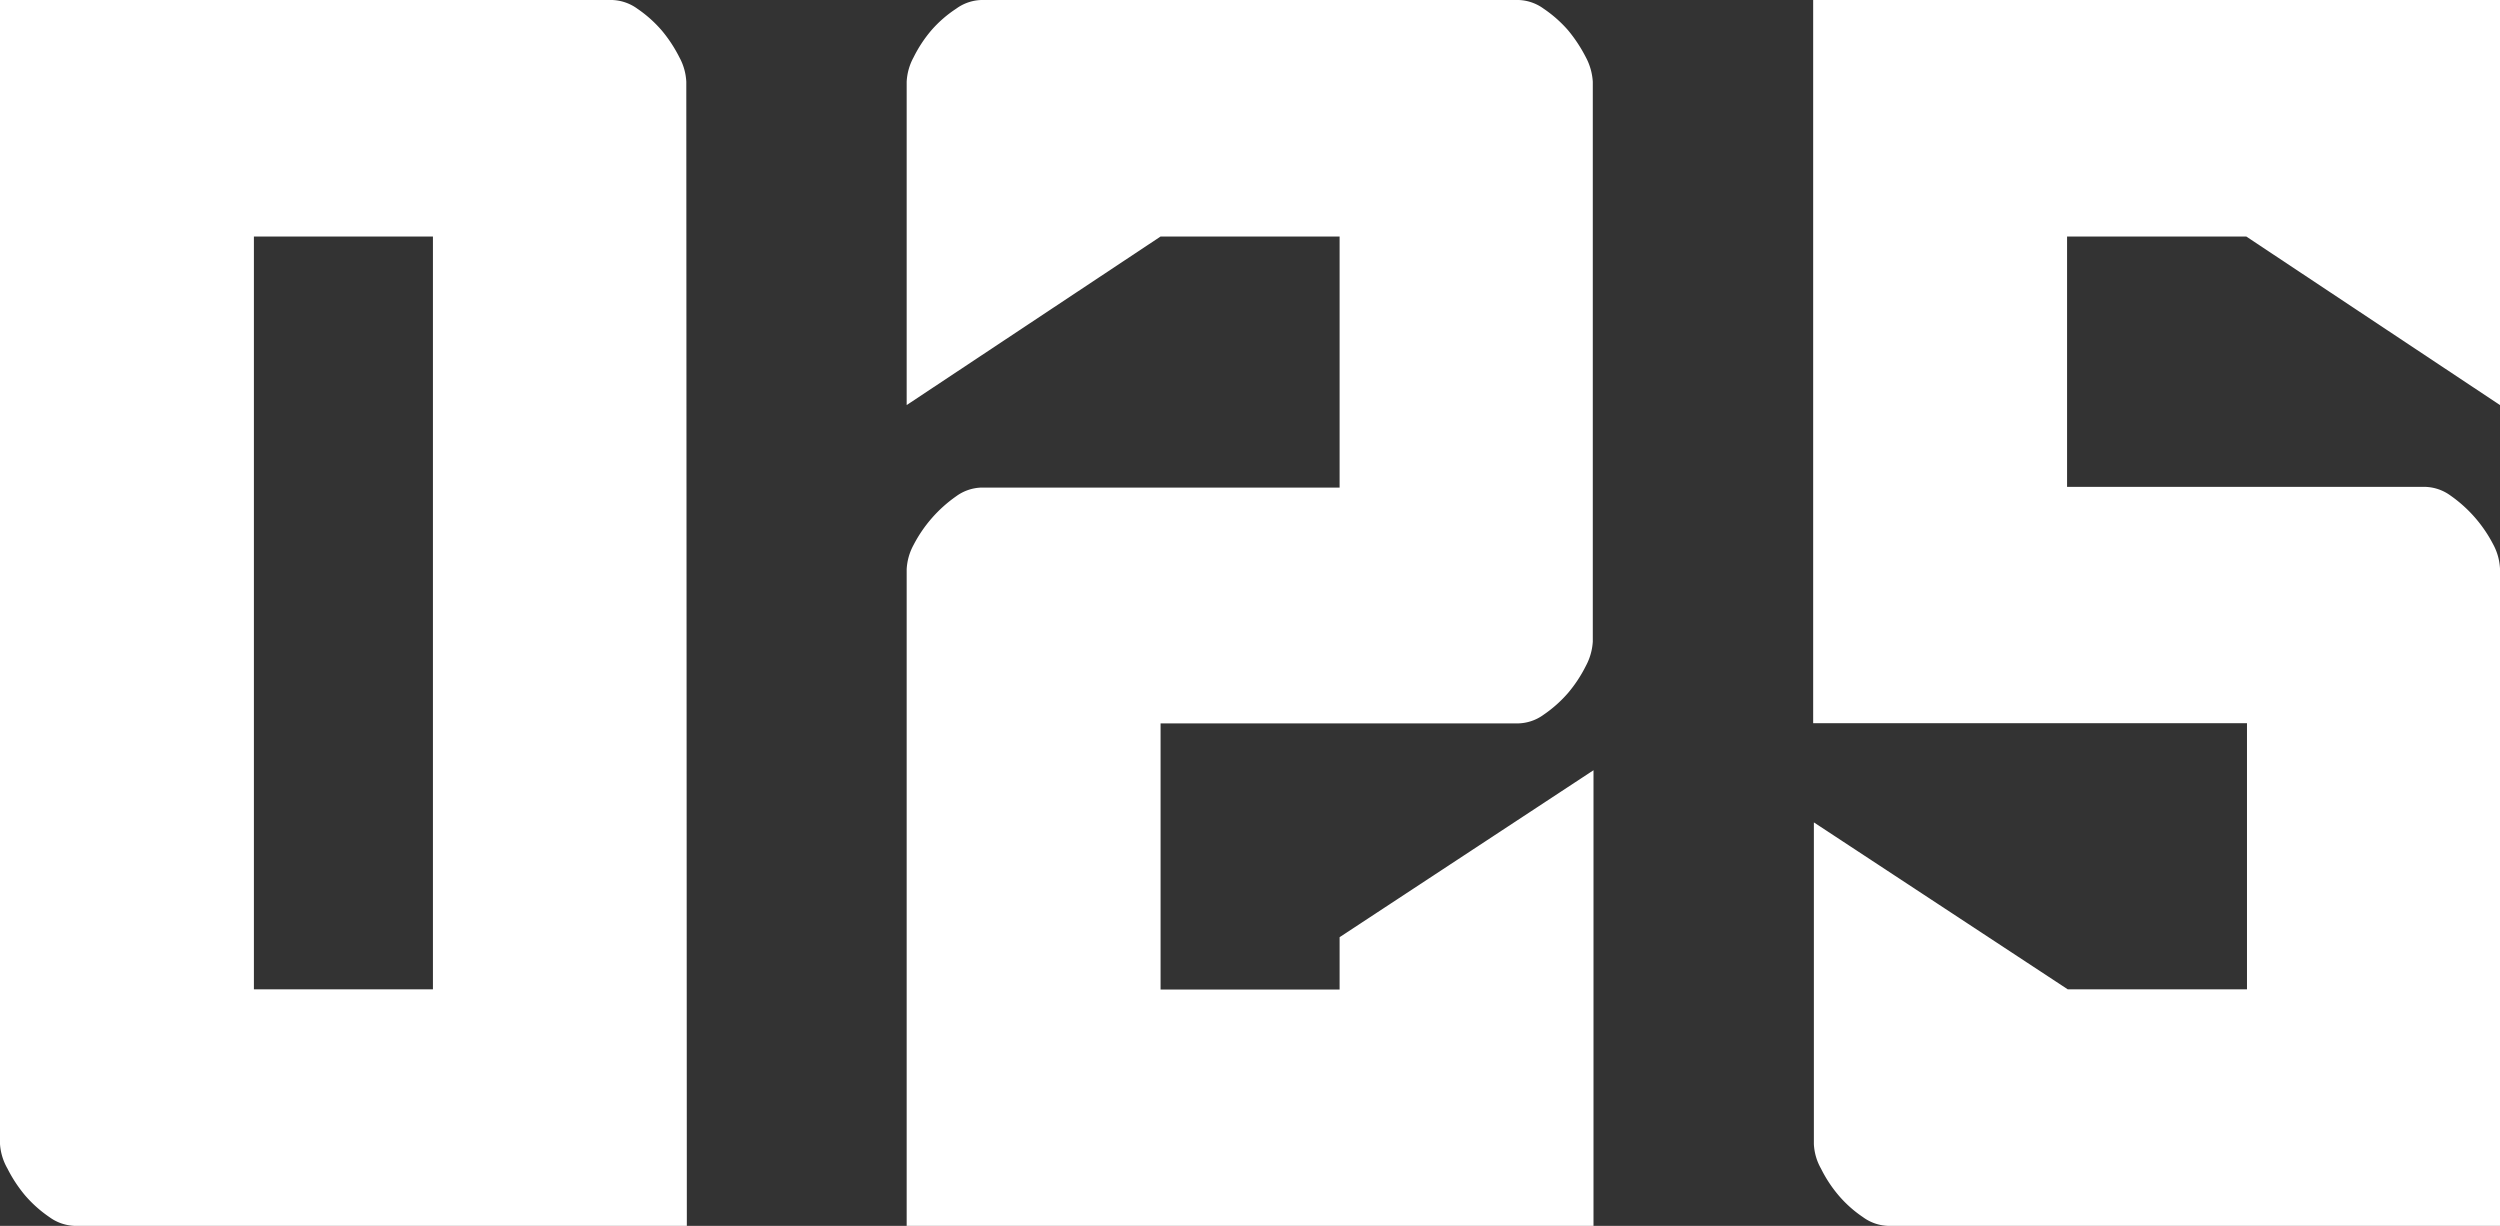 <svg xmlns="http://www.w3.org/2000/svg" viewBox="0 0 140.9 69.09"><rect x="0" y="0" width="140.9" height="69.09" fill="#333333" stroke="none"/><g data-name="レイヤー 2"><path d="M38.71 69.09H4.21a2.56 2.56 0 01-1.42-.49 7.06 7.06 0 01-1.37-1.22 7.84 7.84 0 01-1-1.52A3.2 3.2 0 010 64.48V0h34.5a2.56 2.56 0 011.42.49 7.06 7.06 0 011.37 1.22 7.84 7.84 0 011 1.52 3.2 3.2 0 01.39 1.38zM24.4 13.33H14.31v42.43H24.4zm26.7 55.76v-37a3.2 3.2 0 01.39-1.38 7.64 7.64 0 012.4-2.74 2.53 2.53 0 011.42-.49H75.5V13.33H65.41l-14.31 9.5V4.61a3.2 3.2 0 01.39-1.38 7.42 7.42 0 011-1.52 6.78 6.78 0 011.4-1.22A2.53 2.53 0 0155.31 0h30.28A2.53 2.53 0 0187 .49a7.11 7.11 0 011.38 1.22 8.32 8.32 0 011 1.52 3.35 3.35 0 01.39 1.38v31.55a3.31 3.31 0 01-.39 1.37 7.69 7.69 0 01-1 1.52A7.17 7.17 0 0187 40.28a2.53 2.53 0 01-1.42.49H65.41v15H75.5v-2.95l14.31-9.41v25.68zm89.8 0h-34.49a2.53 2.53 0 01-1.41-.49 6.78 6.78 0 01-1.37-1.22 7.42 7.42 0 01-1-1.52 3.09 3.09 0 01-.4-1.38V46.35l14.31 9.41h10.1v-15h-24.45V0h38.71v22.83l-14.3-9.5h-10.1v14.11h20.19a2.53 2.53 0 011.42.49 7.64 7.64 0 012.4 2.74 3.2 3.2 0 01.39 1.38z" fill="#fff" data-name="レイヤー 1"/></g></svg>